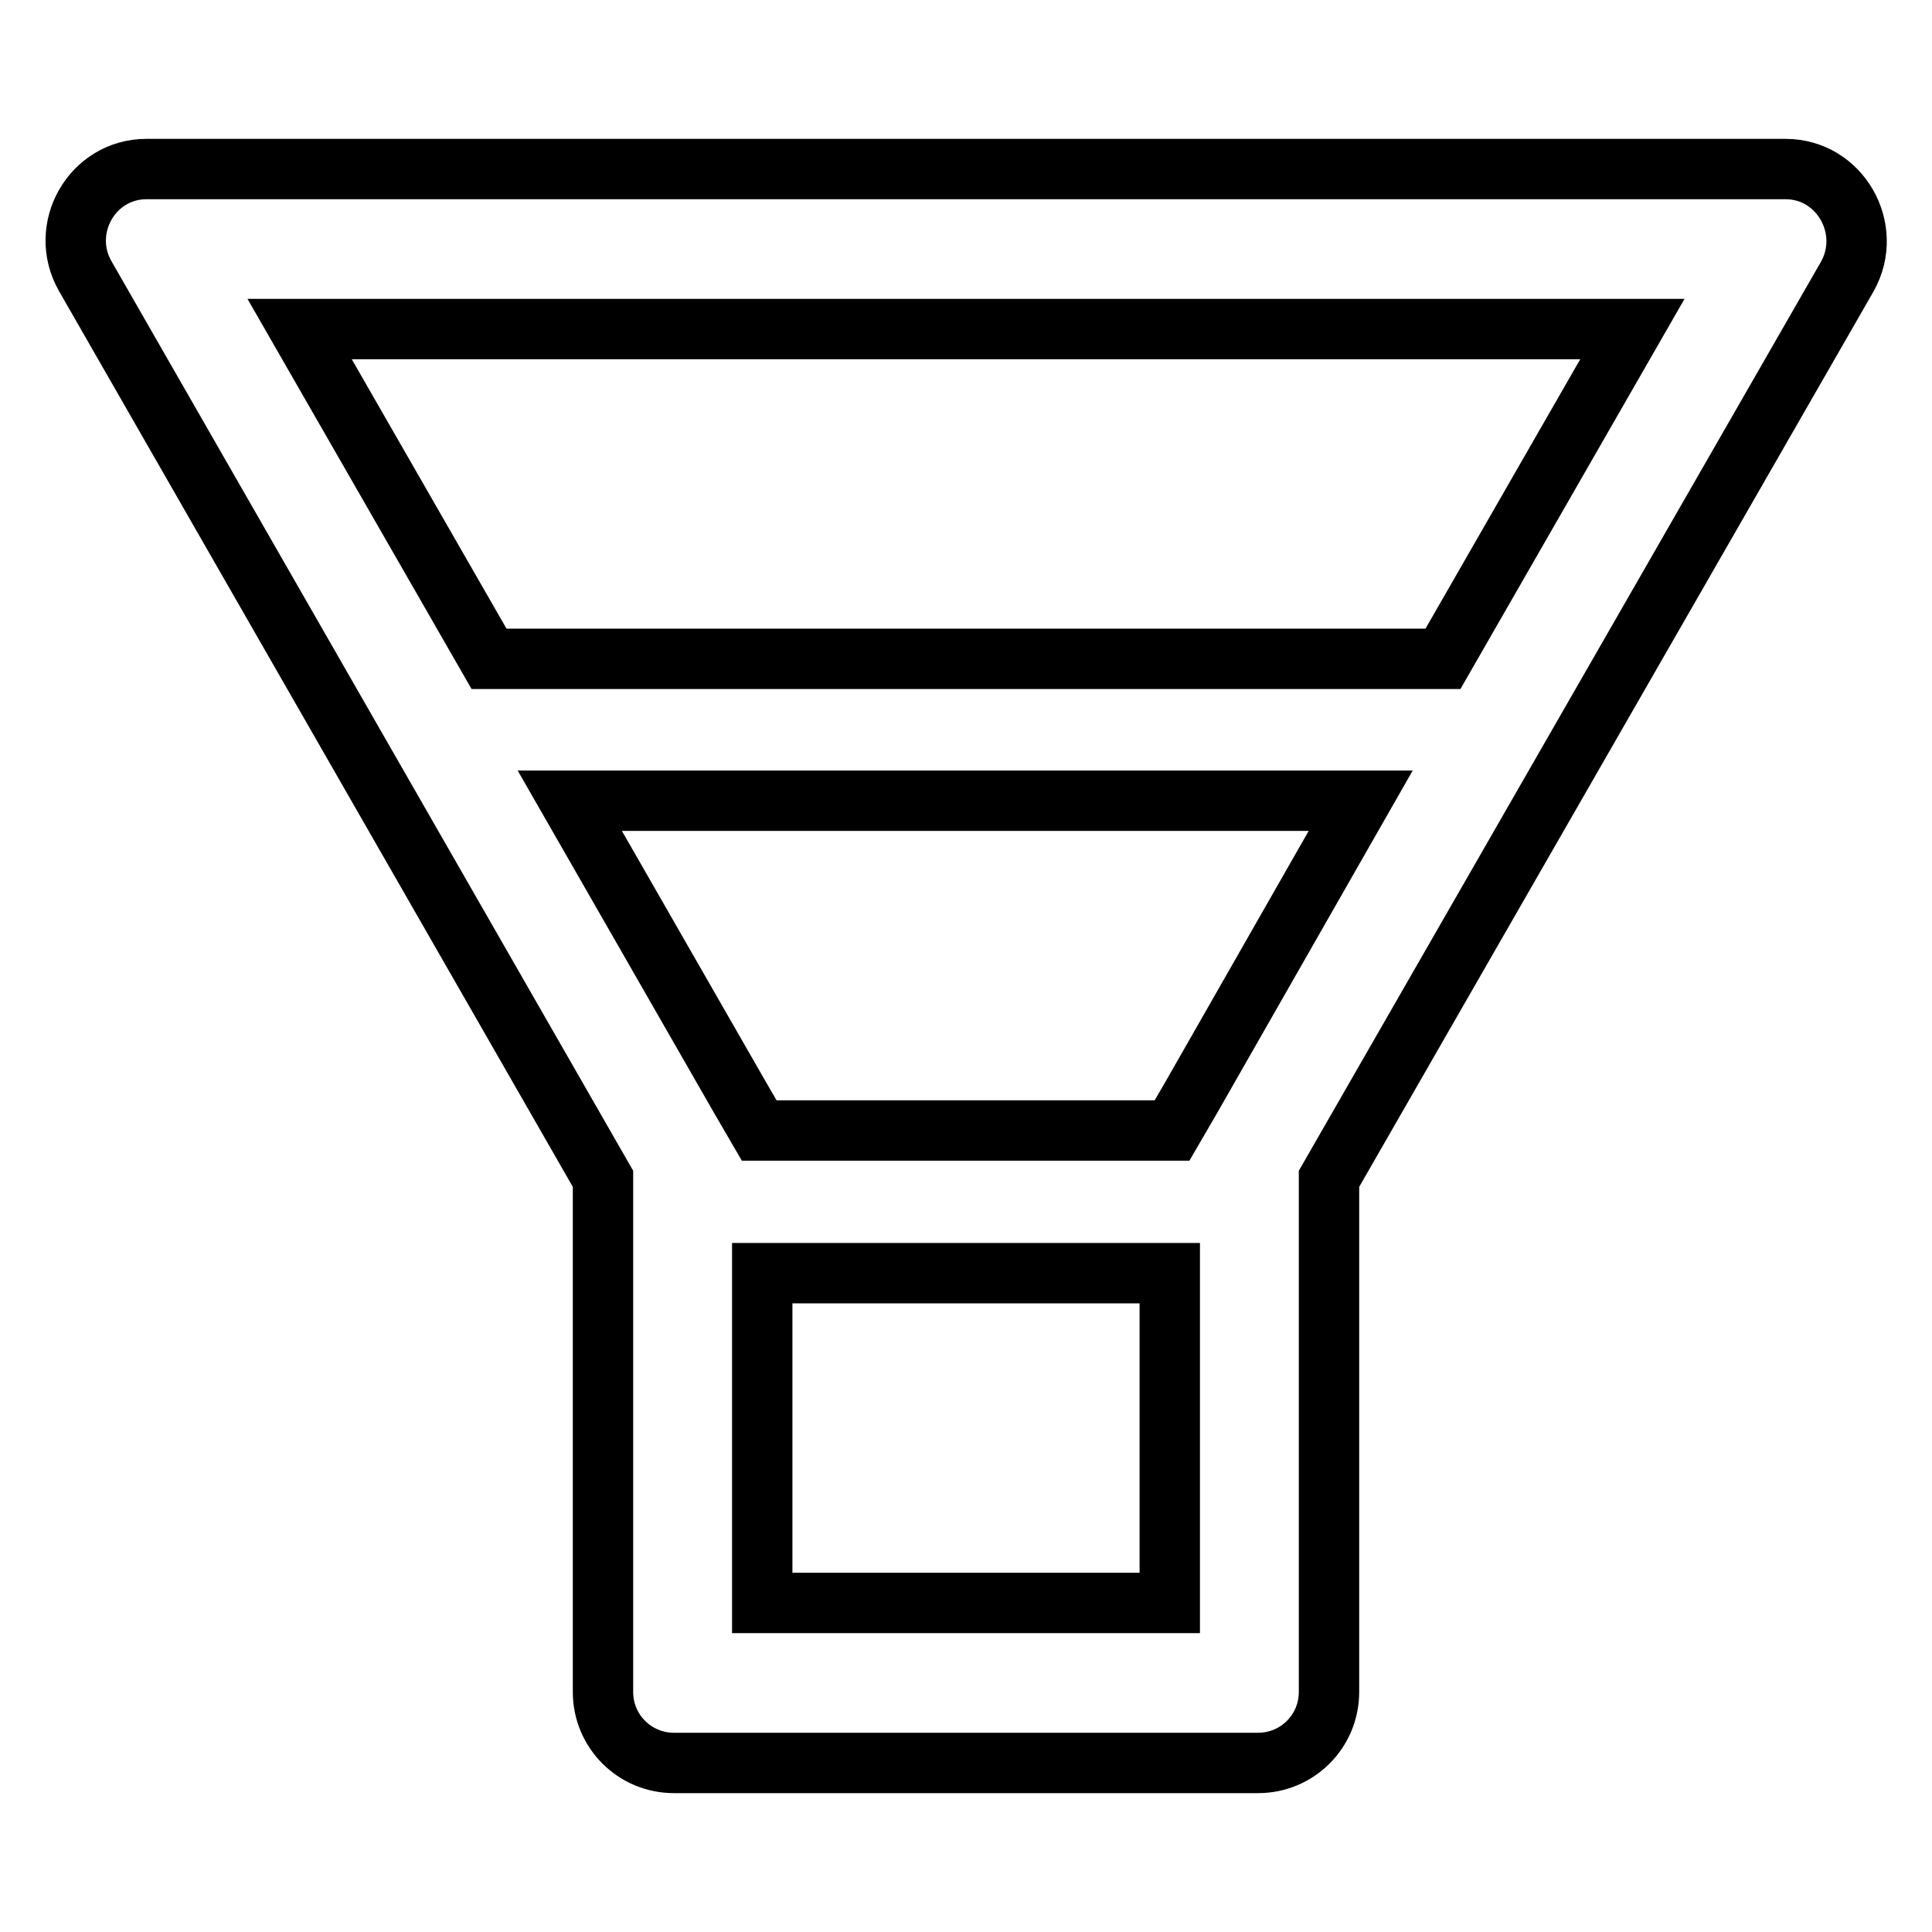<?xml version="1.0" encoding="utf-8"?>
<!-- Svg Vector Icons : http://www.onlinewebfonts.com/icon -->
<!DOCTYPE svg PUBLIC "-//W3C//DTD SVG 1.1//EN" "http://www.w3.org/Graphics/SVG/1.1/DTD/svg11.dtd">
<svg version="1.1" xmlns="http://www.w3.org/2000/svg" xmlns:xlink="http://www.w3.org/1999/xlink" x="0px" y="0px" viewBox="0 0 256 256" enable-background="new 0 0 256 256" xml:space="preserve">
<g> <path stroke-width="8" fill-opacity="0" stroke="#000000"  d="M236.6,22.4H19.4c-7.2,0-11.7,7.9-8.1,14.2l68.6,119.6v68c0,5.2,4.2,9.4,9.4,9.4h77.4 c5.2,0,9.4-4.2,9.4-9.4v-68l68.7-119.6C248.3,30.3,243.8,22.4,236.6,22.4L236.6,22.4z M155,212.4H101v-43.7h54L155,212.4L155,212.4 z M157.8,145.5l-2.5,4.3h-54.7l-2.5-4.3l-22.6-39.4h104.8L157.8,145.5z M191.2,87.3H64.8L39.7,43.6h176.6L191.2,87.3z"/></g>
</svg>
